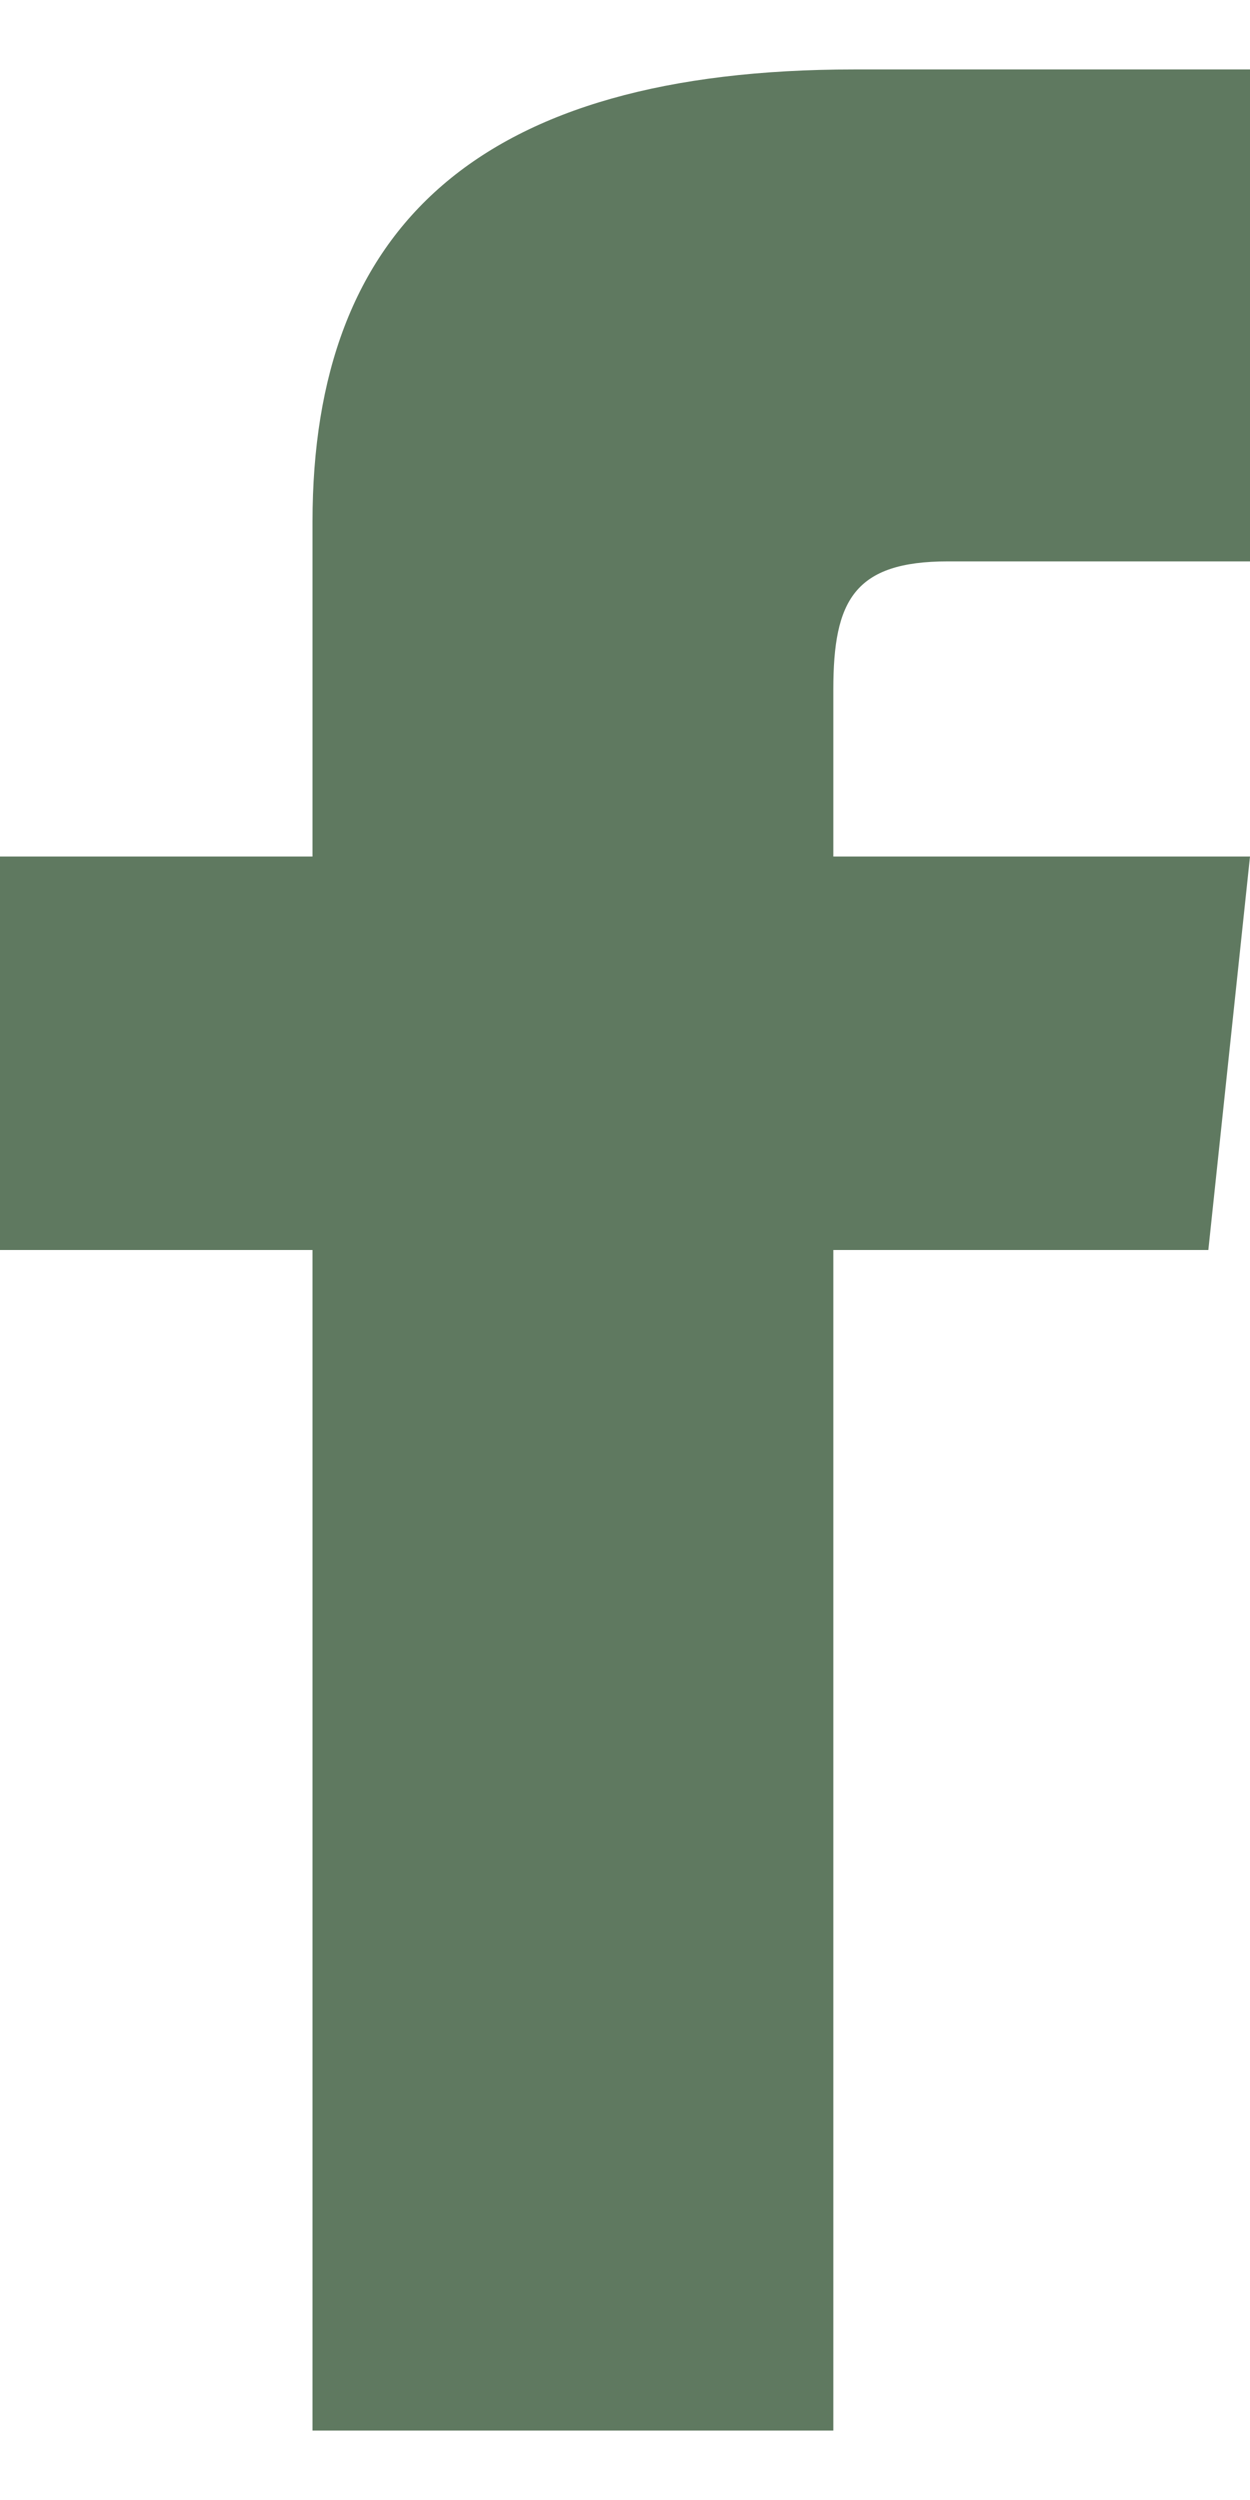 <svg width="9" height="18" viewBox="0 0 9 18" fill="none" xmlns="http://www.w3.org/2000/svg">
<path d="M2.25 6.167H0V9H2.25V17.5H6V9H8.7L9 6.167H6V4.963C6 4.325 6.15 4.042 6.825 4.042H9V0.5H6.15C3.45 0.5 2.25 1.633 2.25 3.758V6.167Z" fill="#5F7960"/>
</svg>
